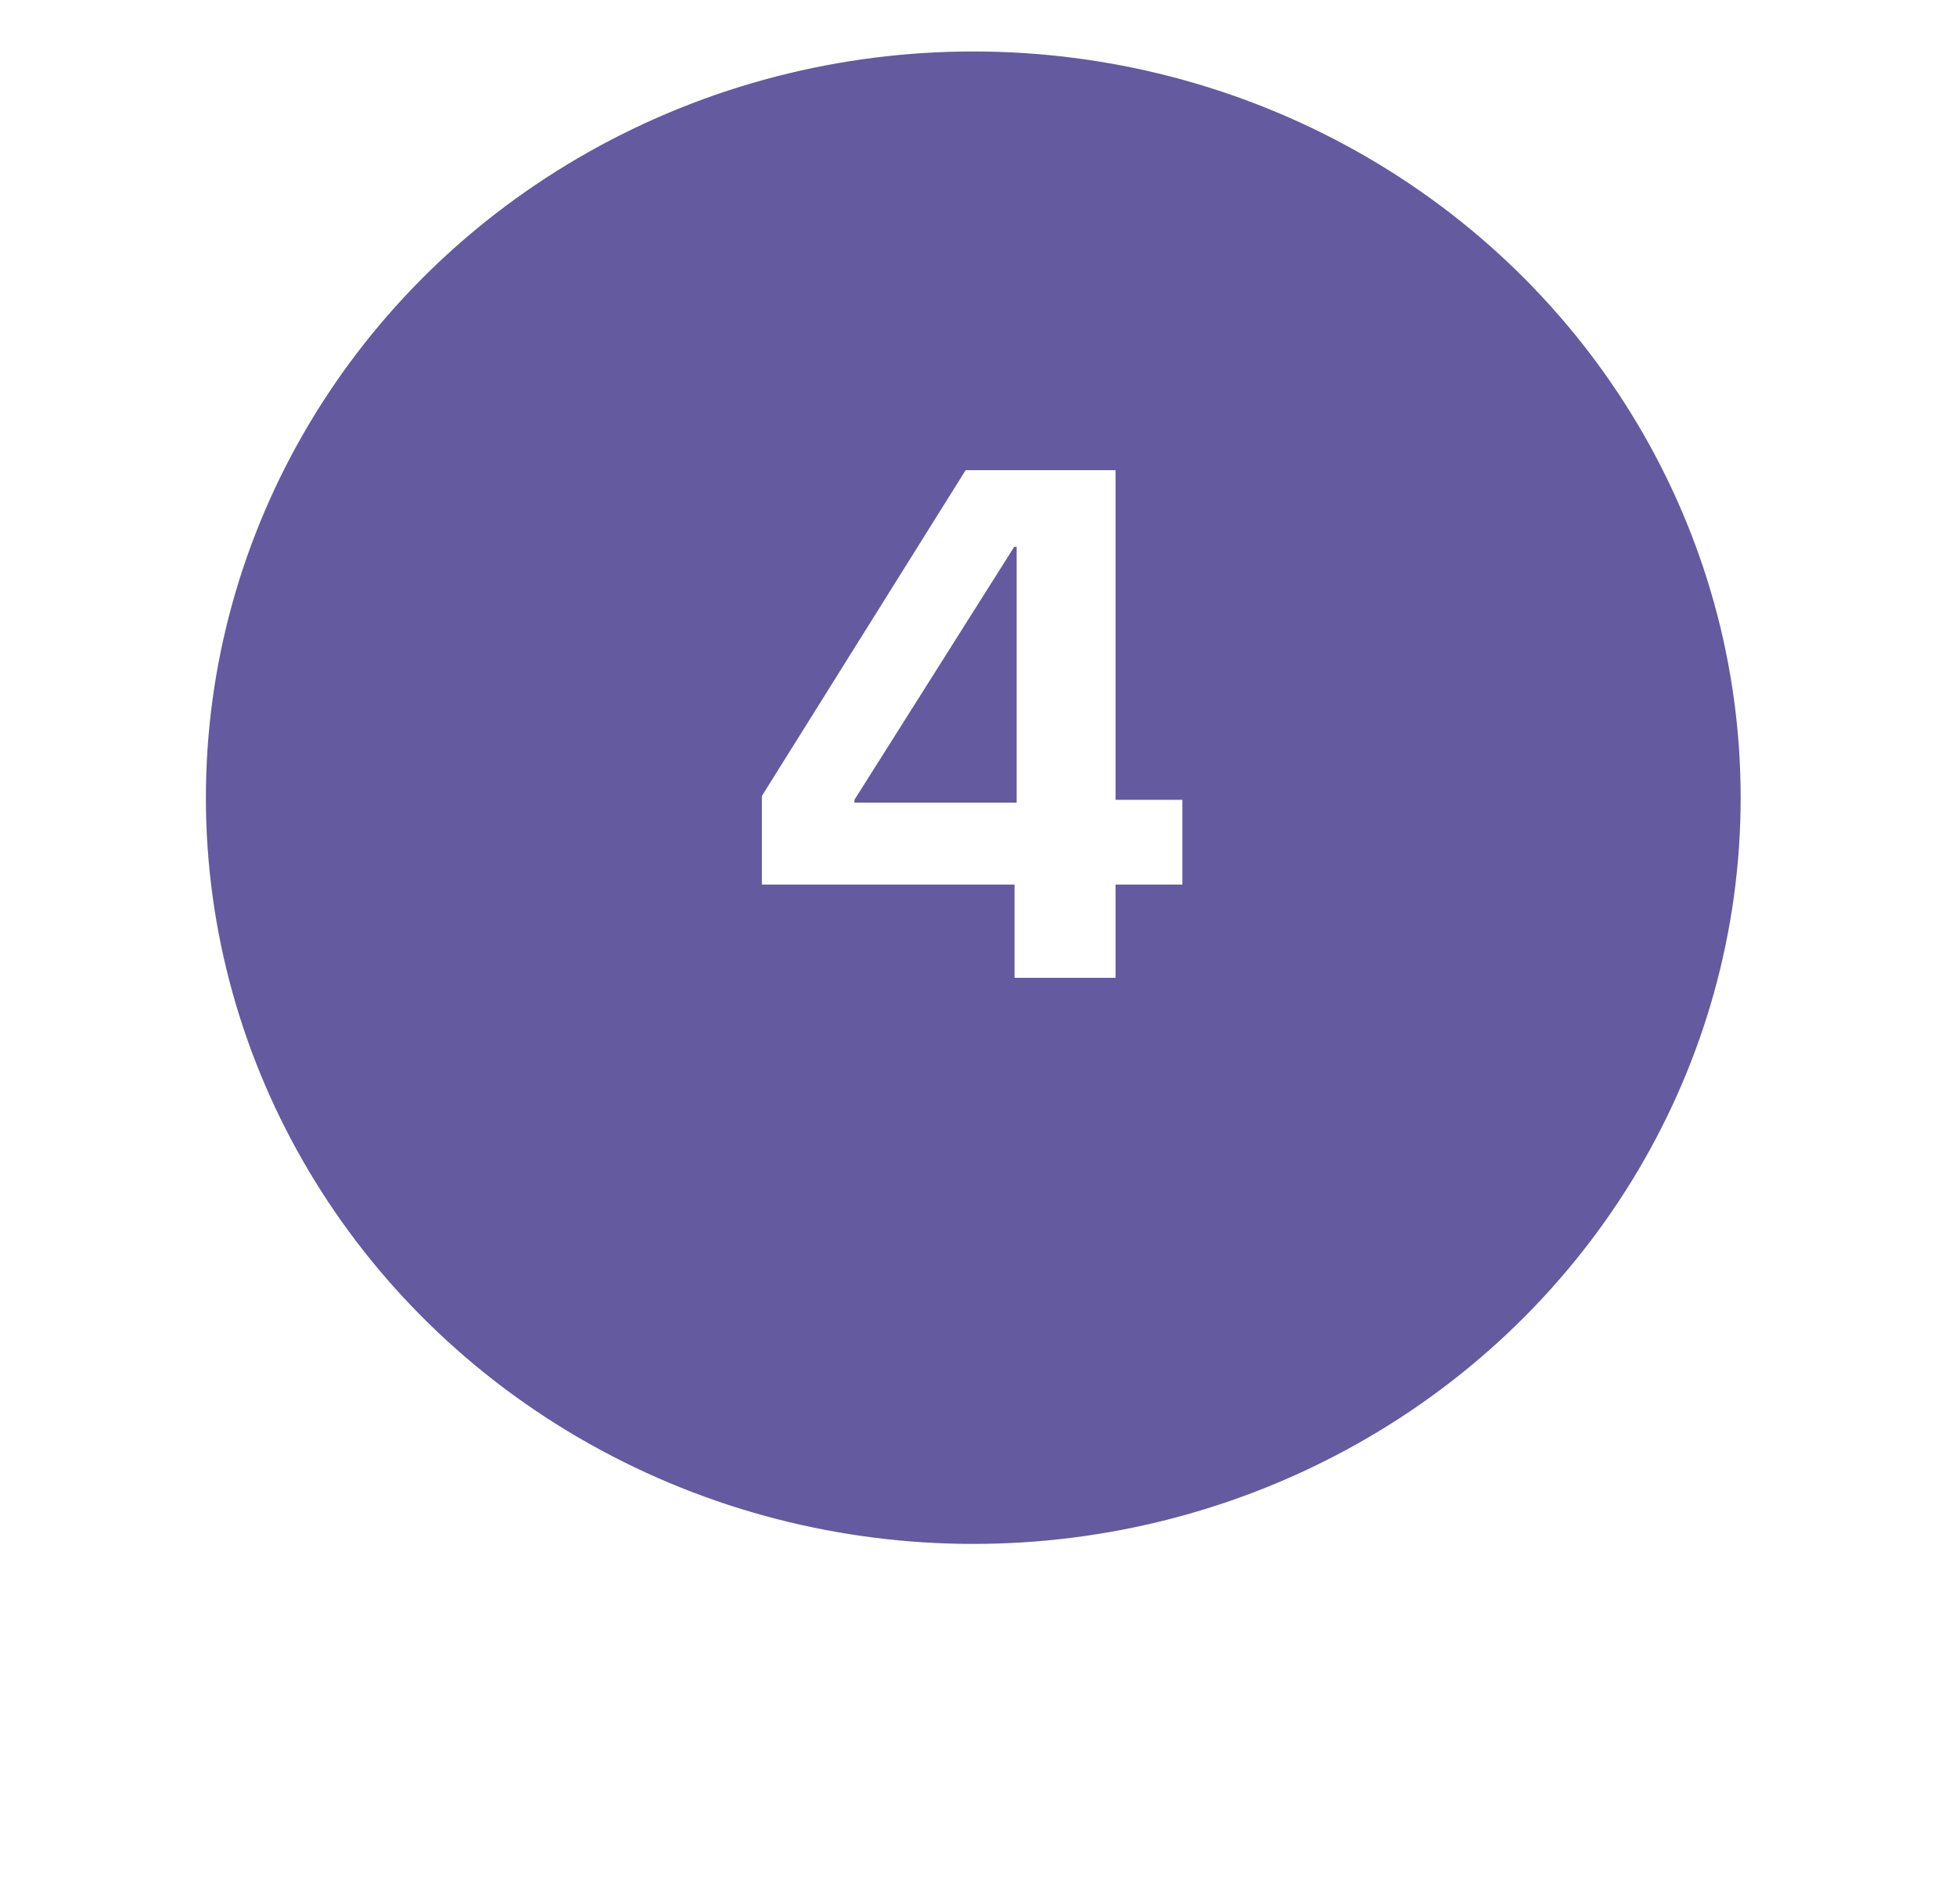 <?xml version="1.0" encoding="UTF-8"?> <svg xmlns="http://www.w3.org/2000/svg" width="152" height="148" viewBox="0 0 152 148" fill="none"> <g filter="url(#filter0_d)"> <ellipse cx="75.633" cy="58" rx="59.633" ry="58" fill="#645AA0"></ellipse> </g> <path d="M78.84 76H86.688V68.754H91.883V62.164H86.688V36.543H75.039L59.207 61.863V68.754H78.84V76ZM66.398 62.383V62.164L78.812 42.504H79.004V62.383H66.398Z" fill="white"></path> <defs> <filter id="filter0_d" x="0" y="0" width="151.266" height="148" filterUnits="userSpaceOnUse" color-interpolation-filters="sRGB"> <feFlood flood-opacity="0" result="BackgroundImageFix"></feFlood> <feColorMatrix in="SourceAlpha" type="matrix" values="0 0 0 0 0 0 0 0 0 0 0 0 0 0 0 0 0 0 127 0"></feColorMatrix> <feOffset dy="4"></feOffset> <feGaussianBlur stdDeviation="2"></feGaussianBlur> <feColorMatrix type="matrix" values="0 0 0 0 0 0 0 0 0 0 0 0 0 0 0 0 0 0 0.25 0"></feColorMatrix> <feBlend mode="normal" in2="BackgroundImageFix" result="effect1_dropShadow"></feBlend> <feBlend mode="normal" in="SourceGraphic" in2="effect1_dropShadow" result="shape"></feBlend> </filter> </defs> </svg> 